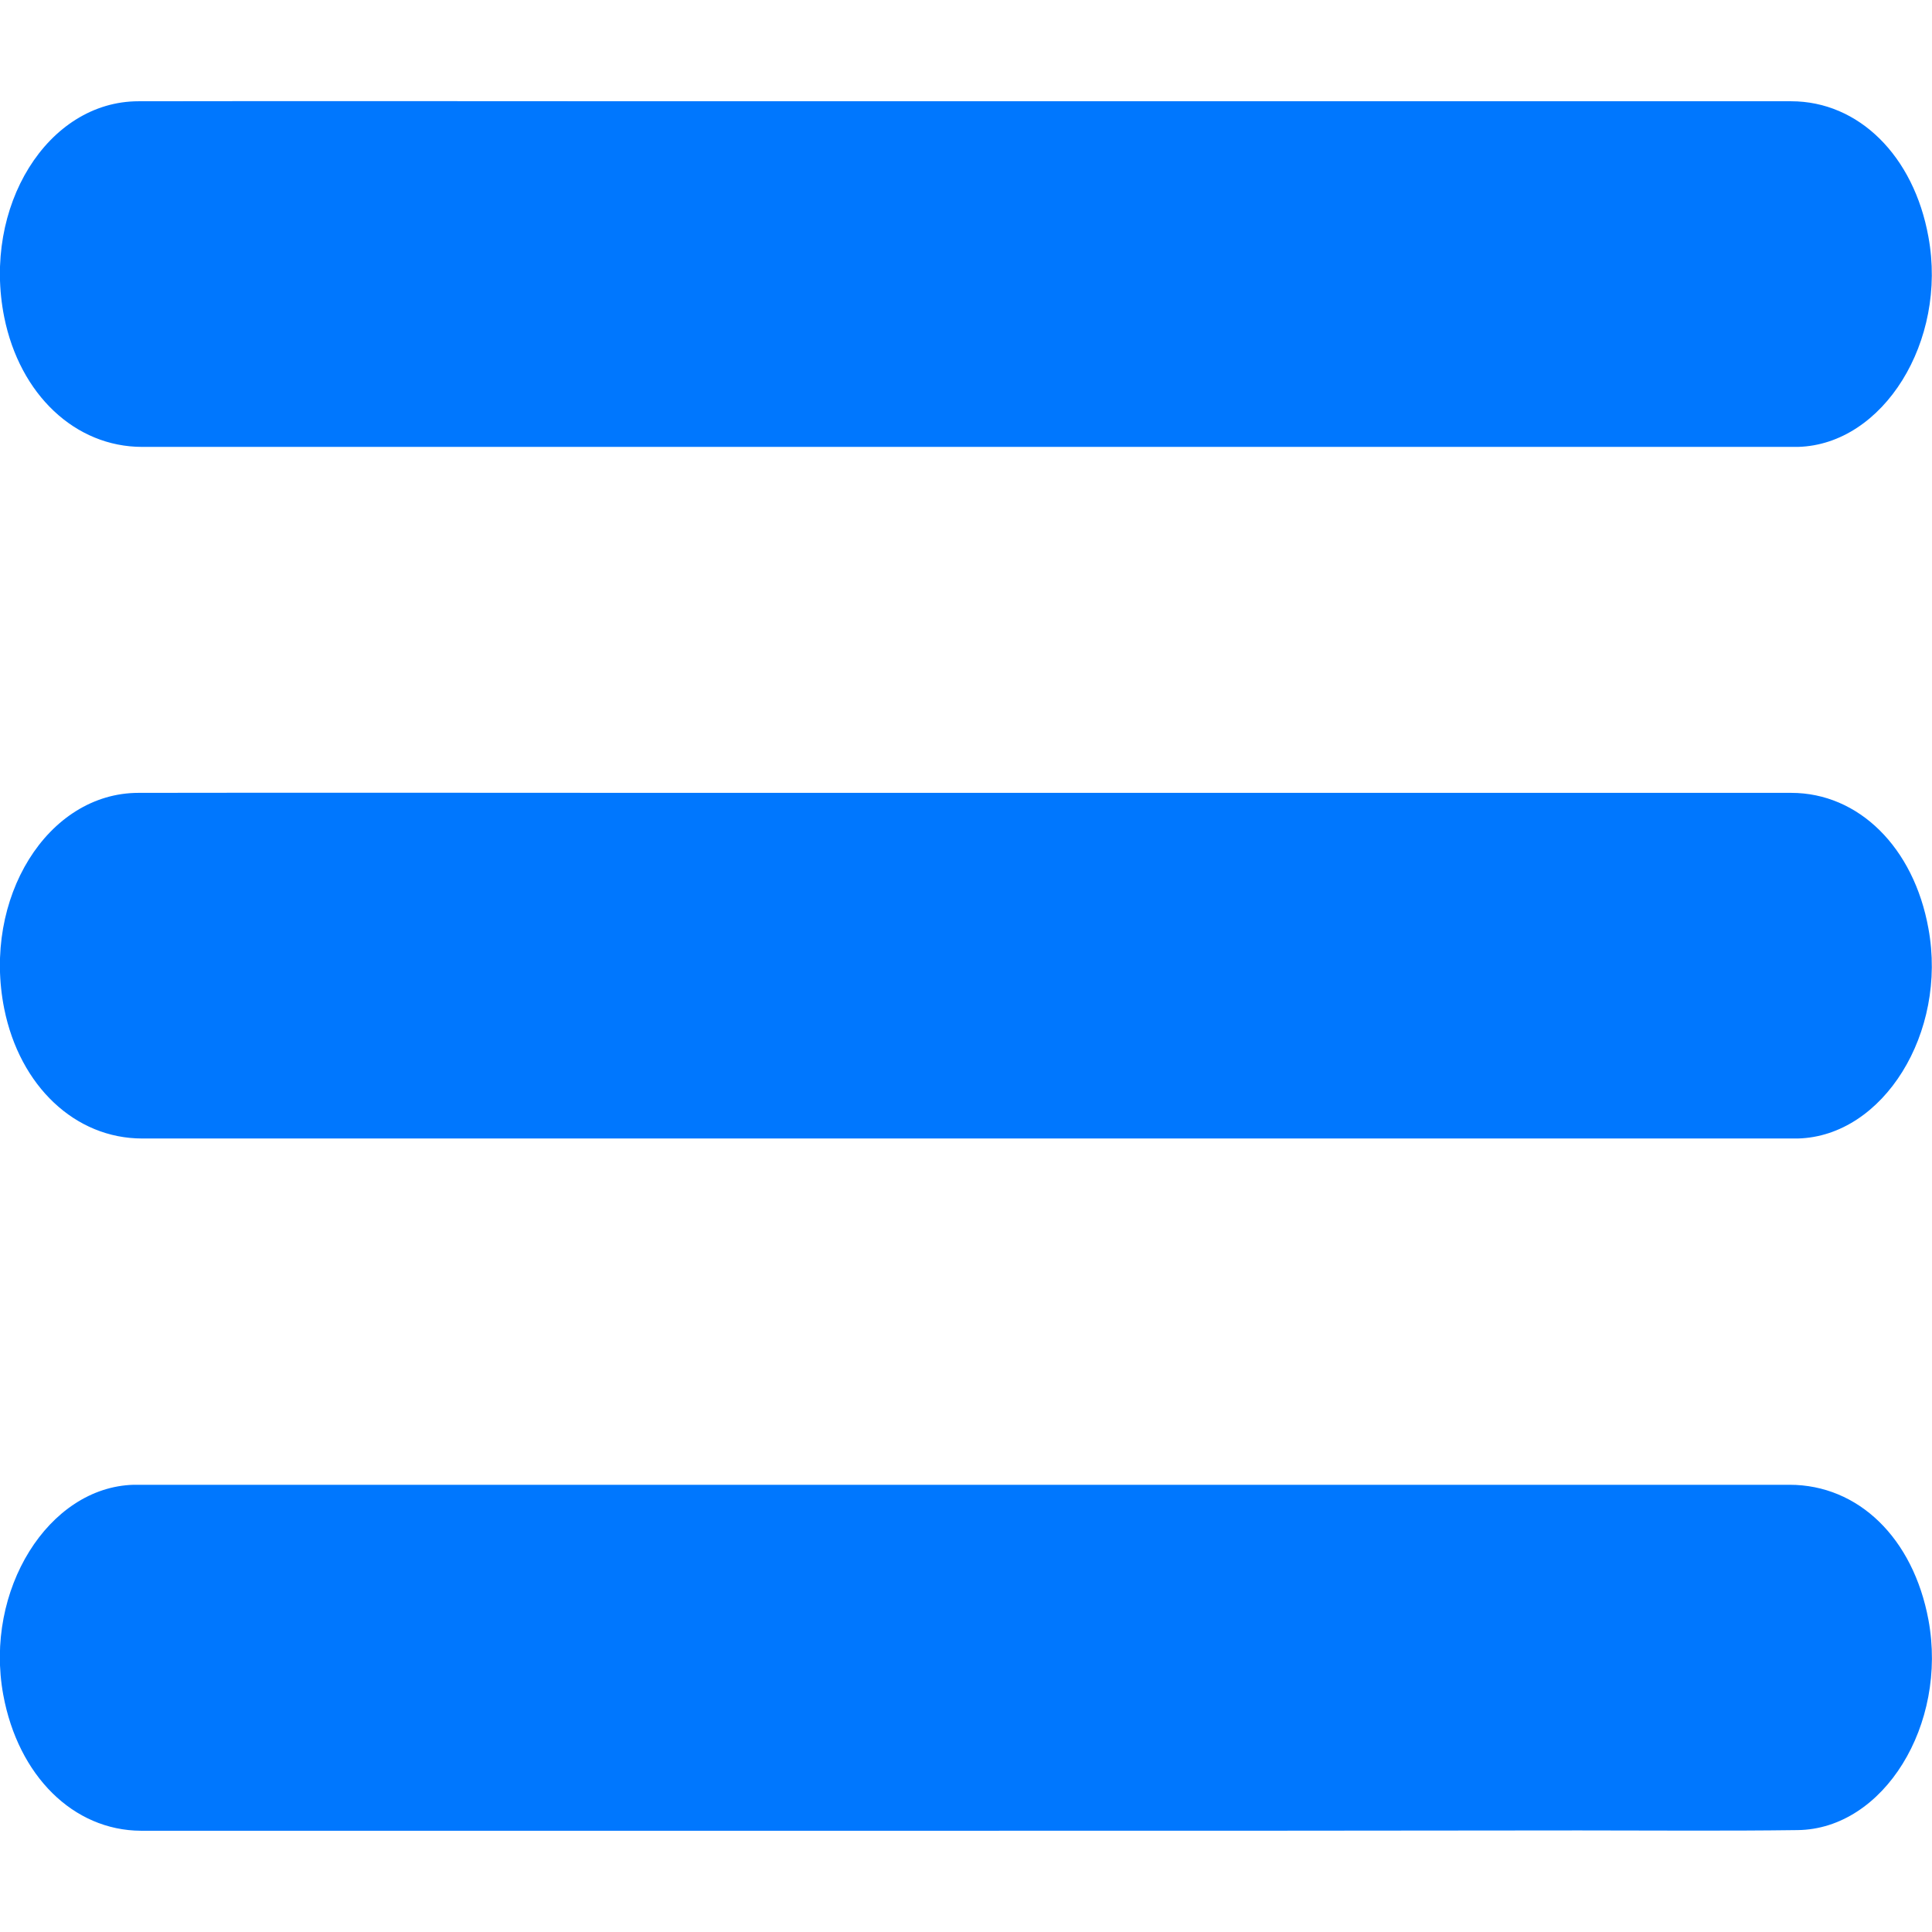 <?xml version="1.0" encoding="UTF-8"?> <!-- Generator: Adobe Illustrator 26.3.1, SVG Export Plug-In . SVG Version: 6.00 Build 0) --> <svg xmlns="http://www.w3.org/2000/svg" xmlns:xlink="http://www.w3.org/1999/xlink" id="Слой_1" x="0px" y="0px" viewBox="0 0 595.3 595.3" style="enable-background:new 0 0 595.3 595.3;" xml:space="preserve"> <style type="text/css"> .st0{fill:#0077FE;} </style> <g> <path class="st0" d="M297.8,31.2c84.7,0,169.4,0,254.1,0c20.8,0,37.8,16.8,42.3,41.8c5.9,32.1-13.9,64-40.2,64.7 c-0.9,0-1.8,0-2.7,0c-169.2,0-338.3,0-507.5,0c-20.6,0-37.7-16.1-42.5-40c-6.8-34,13.3-66.5,41.4-66.5c54.4-0.1,108.7,0,163.1,0 C236.5,31.2,267.2,31.2,297.8,31.2z"></path> <path class="st0" d="M297.8,244.3c84.7,0,169.4,0,254.1,0c20.8,0,37.8,16.8,42.3,41.8c5.9,32.1-13.9,64-40.2,64.7 c-0.9,0-1.8,0-2.7,0c-169.2,0-338.3,0-507.5,0c-20.6,0-37.7-16.1-42.5-40c-6.8-34,13.3-66.5,41.4-66.5c54.4-0.1,108.7,0,163.1,0 C236.5,244.3,267.2,244.3,297.8,244.3z"></path> <path class="st0" d="M297.5,564.1c-84.7,0-169.4,0-254.1,0C22.6,564,5.6,547.2,1,522.2c-5.9-32.2,13.9-64,40.2-64.7 c0.9,0,1.8,0,2.7,0c169.2,0,338.3,0,507.5,0c21.2,0,38.1,16.4,42.8,41.6c6,32.3-13.8,64.5-40.3,64.8c-22.5,0.3-44.9,0.1-67.4,0.1 C423.4,564.1,360.5,564.1,297.5,564.1z"></path> </g> </svg> 